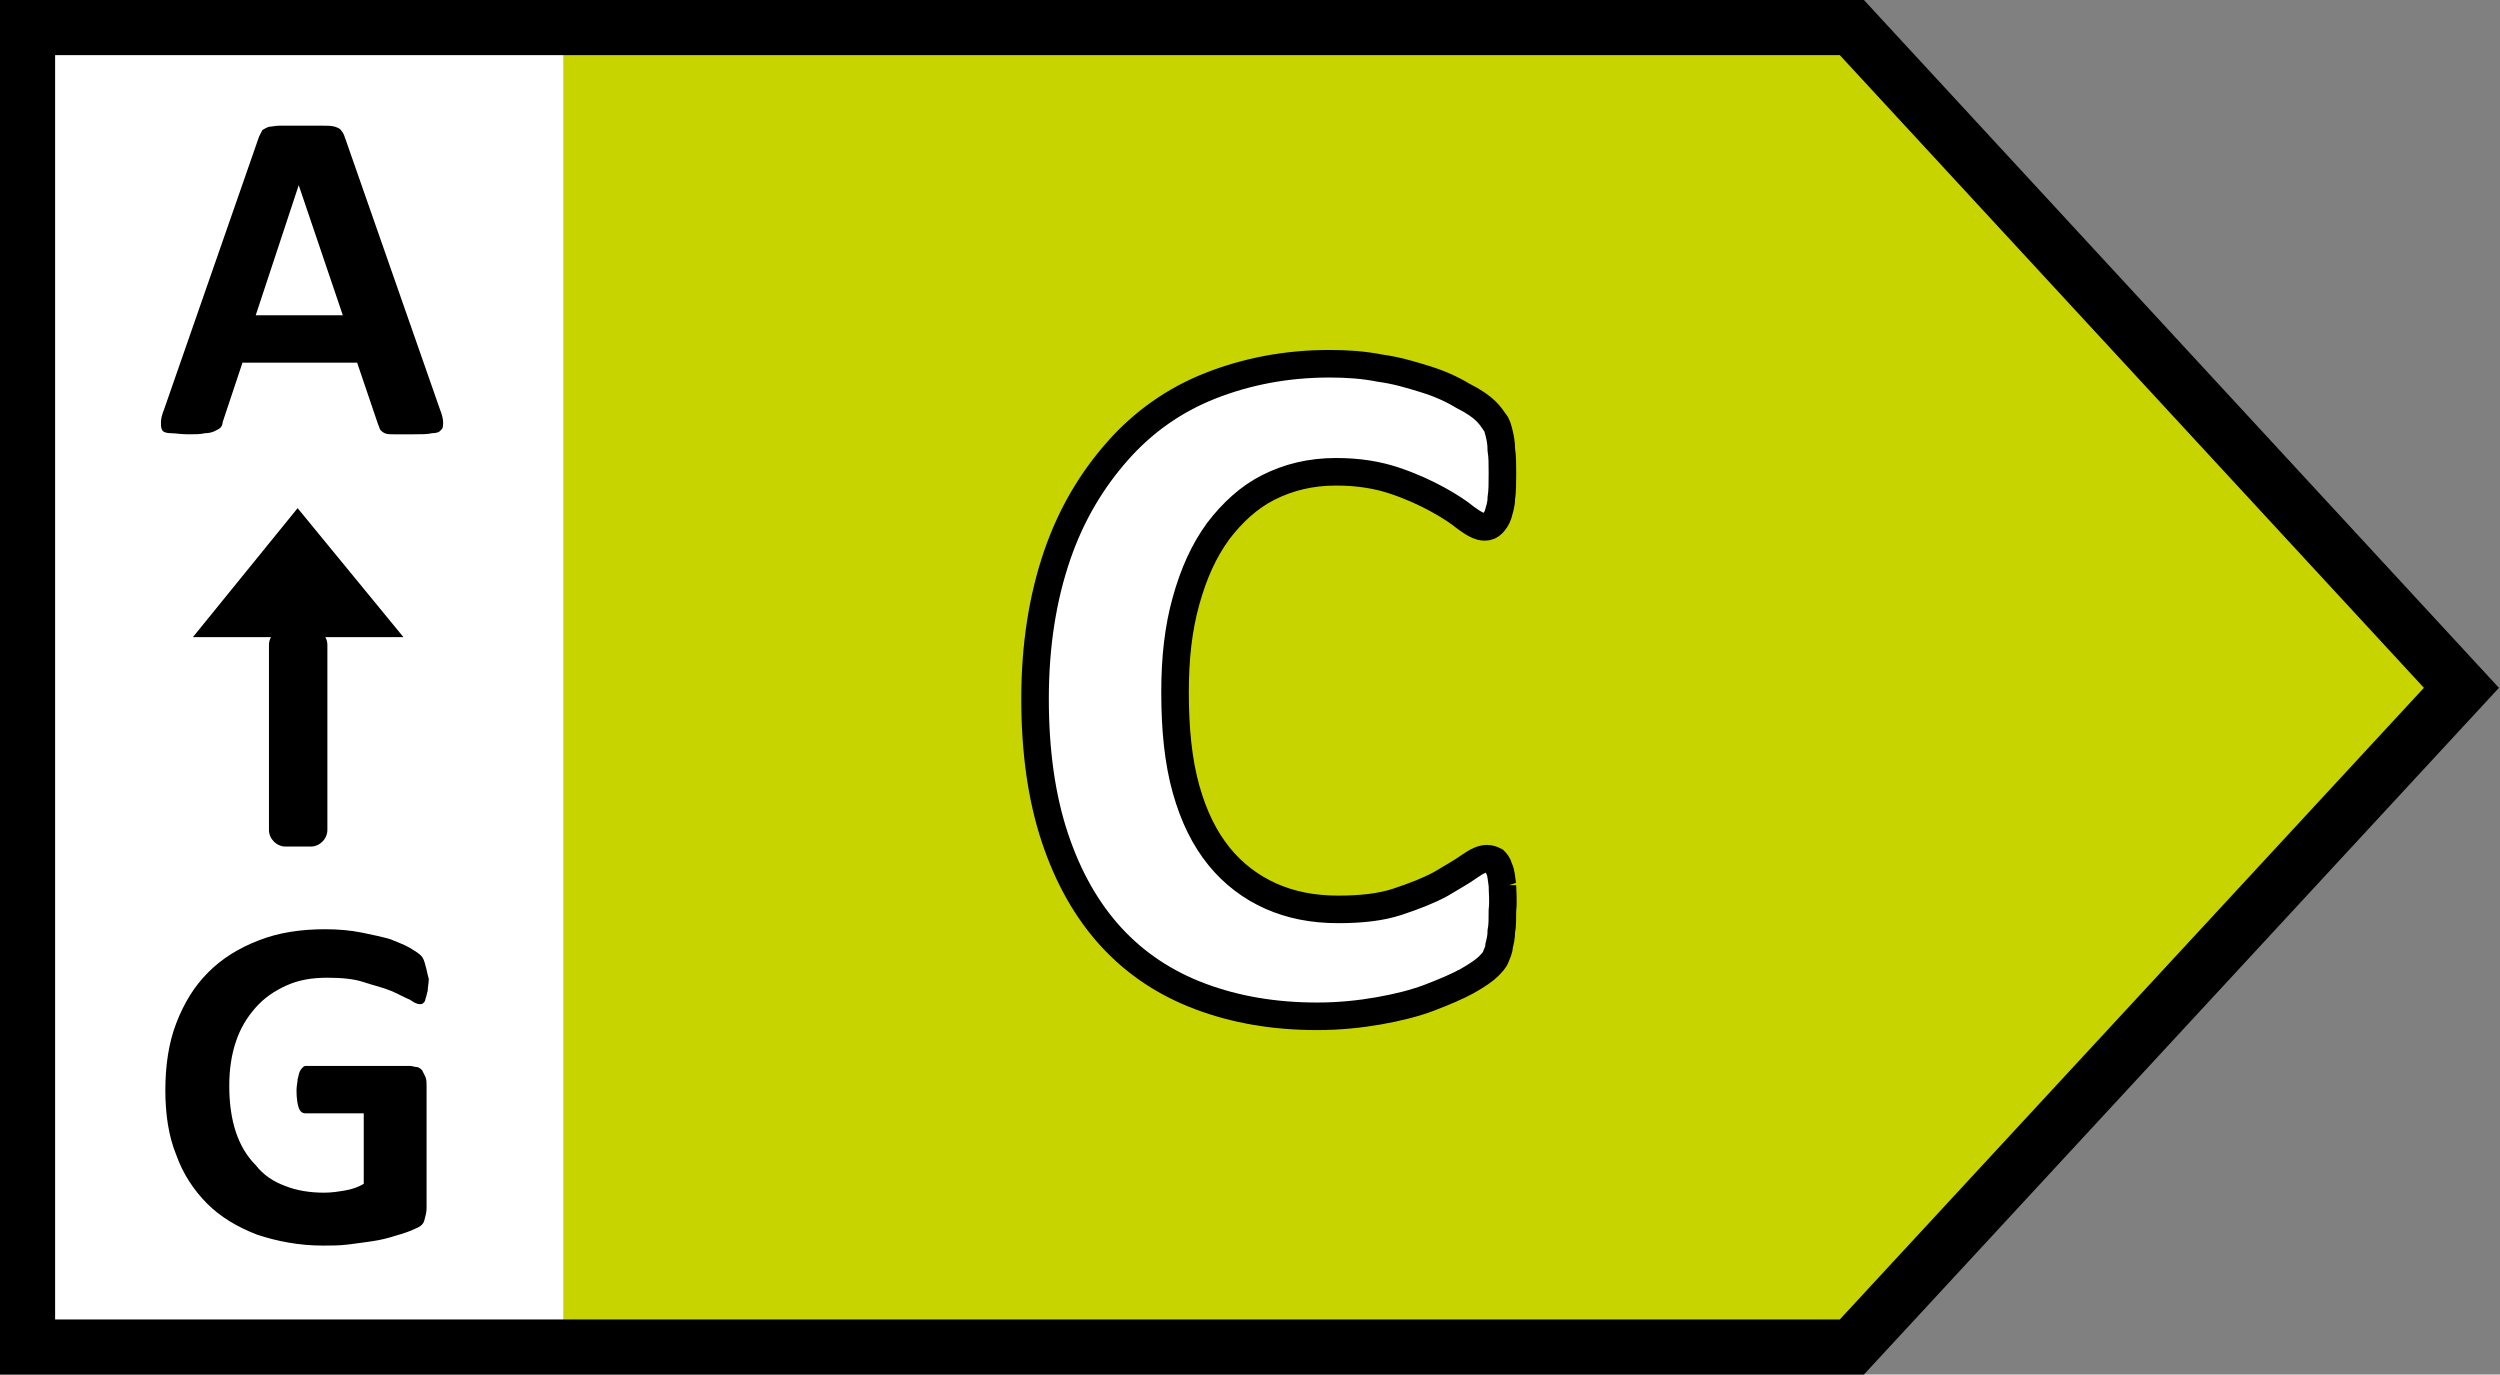 <svg xmlns="http://www.w3.org/2000/svg" xmlns:xlink="http://www.w3.org/1999/xlink" enable-background="new 0 0 85.04 85.04" viewBox="30.75 35.95 22.68 12.47"><rect x="30.75" y="35.95" width="22.68" height="12.47" fill="#808080" stroke="none"/><clipPath id="a"><path d="m30.75 35.95h22.68v12.47h-22.68z"/></clipPath><path d="m30.95 36.19h5.48v11.94h-5.48z" fill="#fff"/><path d="m47.52 36.19 5.52 5.97-5.52 5.98h-11.66v-11.95z" fill="#c8d400"/><path clip-path="url(#a)" d="m47.55 36.2 5.53 5.99-5.53 5.98h-16.55v-11.97z" fill="none" stroke="#000" stroke-width=".5"/><path d="m33.86 38.81h-.79l.39-1.18zm.02-1.61c-.01-.03-.02-.05-.03-.06-.01-.02-.03-.03-.06-.04s-.07-.01-.12-.01-.12 0-.2 0c-.07 0-.13 0-.18 0-.04 0-.08.01-.1.01-.03.01-.04.02-.06.03-.01.02-.02.04-.03.06l-.86 2.47c-.02.05-.03.09-.03.12s0 .05.01.07.04.03.08.03.09.01.16.01c.06 0 .11 0 .15-.01.04 0 .07-.01.09-.02s.04-.02.05-.03.02-.03.02-.05l.18-.54h1.04l.19.56c.01.02.01.03.02.05.01.01.02.02.04.03s.05.01.09.01h.17c.07 0 .13 0 .17-.01.04 0 .07-.01.08-.03.02-.01.02-.04.02-.07s-.01-.07-.03-.12z"/><path d="m34.61 44.71c-.01-.04-.02-.07-.04-.09s-.05-.04-.1-.07-.11-.05-.18-.08c-.07-.02-.16-.04-.26-.06s-.21-.03-.33-.03c-.22 0-.42.03-.6.1s-.33.16-.46.29-.22.28-.29.46-.1.39-.1.61.03.42.1.59c.06.17.16.32.28.44s.27.21.45.28c.18.06.38.1.6.1.08 0 .15 0 .23-.01s.15-.02.22-.03.15-.03.21-.05c.07-.02.13-.04.17-.06.05-.02.08-.04.09-.08s.02-.07.02-.11v-1.11c0-.03 0-.05-.01-.08-.01-.02-.02-.04-.03-.06-.01-.01-.03-.03-.05-.03s-.04-.01-.06-.01h-.94c-.01 0-.02 0-.03.01s-.02.02-.03.04-.01.04-.02.07c0 .03-.01.06-.01.1 0 .08.01.13.02.16s.03.05.06.05h.53v.64c-.05.03-.11.05-.17.06s-.12.02-.19.02c-.13 0-.25-.02-.35-.06-.11-.04-.2-.1-.27-.19-.08-.08-.14-.18-.18-.3s-.06-.26-.06-.42c0-.15.02-.28.06-.4s.1-.22.18-.31.17-.15.28-.2.23-.07.37-.07c.13 0 .24.01.33.04s.18.05.25.08.12.06.17.08c.04.03.07.04.09.04.01 0 .02 0 .03-.01s.02-.02.02-.04c.01-.02.01-.04.02-.07 0-.03.01-.07.01-.11-.01-.03-.02-.09-.03-.12"/><path d="m33.45 40.56-.95 1.17h1.91z"/><path d="m33.34 41.65c-.08 0-.15.07-.15.15v1.68c0 .08.07.15.15.15h.23c.08 0 .15-.07.15-.15v-1.68c0-.08-.07-.15-.15-.15z"/><path d="m44.38 43.98c-.01-.06-.01-.11-.03-.15-.01-.04-.03-.06-.04-.07-.02-.01-.04-.02-.07-.02-.04 0-.09.02-.16.07s-.16.1-.26.16c-.11.06-.24.11-.39.16s-.33.07-.54.07c-.23 0-.43-.04-.61-.12s-.34-.2-.47-.36-.23-.36-.3-.61-.1-.54-.1-.88c0-.31.03-.58.1-.83s.16-.45.29-.63c.13-.17.28-.31.46-.4s.38-.14.61-.14c.21 0 .38.03.53.08s.28.11.39.17.2.12.26.17c.07.05.12.08.17.08.03 0 .05-.01.07-.03s.04-.05.05-.08c.01-.04.03-.09.03-.15.01-.06.01-.14.01-.23 0-.08 0-.15-.01-.21 0-.06-.01-.11-.02-.15s-.02-.08-.04-.1c-.02-.03-.04-.06-.08-.1s-.11-.09-.21-.14c-.1-.06-.21-.11-.34-.15s-.26-.08-.41-.1c-.15-.03-.3-.04-.46-.04-.39 0-.75.07-1.08.2s-.61.33-.84.59-.42.57-.55.95-.2.81-.2 1.3c0 .48.06.9.18 1.26s.29.66.51.9.49.42.81.54.67.18 1.06.18c.2 0 .39-.02.56-.05s.33-.07.46-.12.25-.1.34-.15.16-.1.19-.13.06-.06.07-.09.03-.06.03-.1c.01-.04.02-.08.02-.13.01-.05.01-.11.01-.19.01-.09 0-.17 0-.23z" fill="#fff" stroke="#000" stroke-width=".25"/></svg>